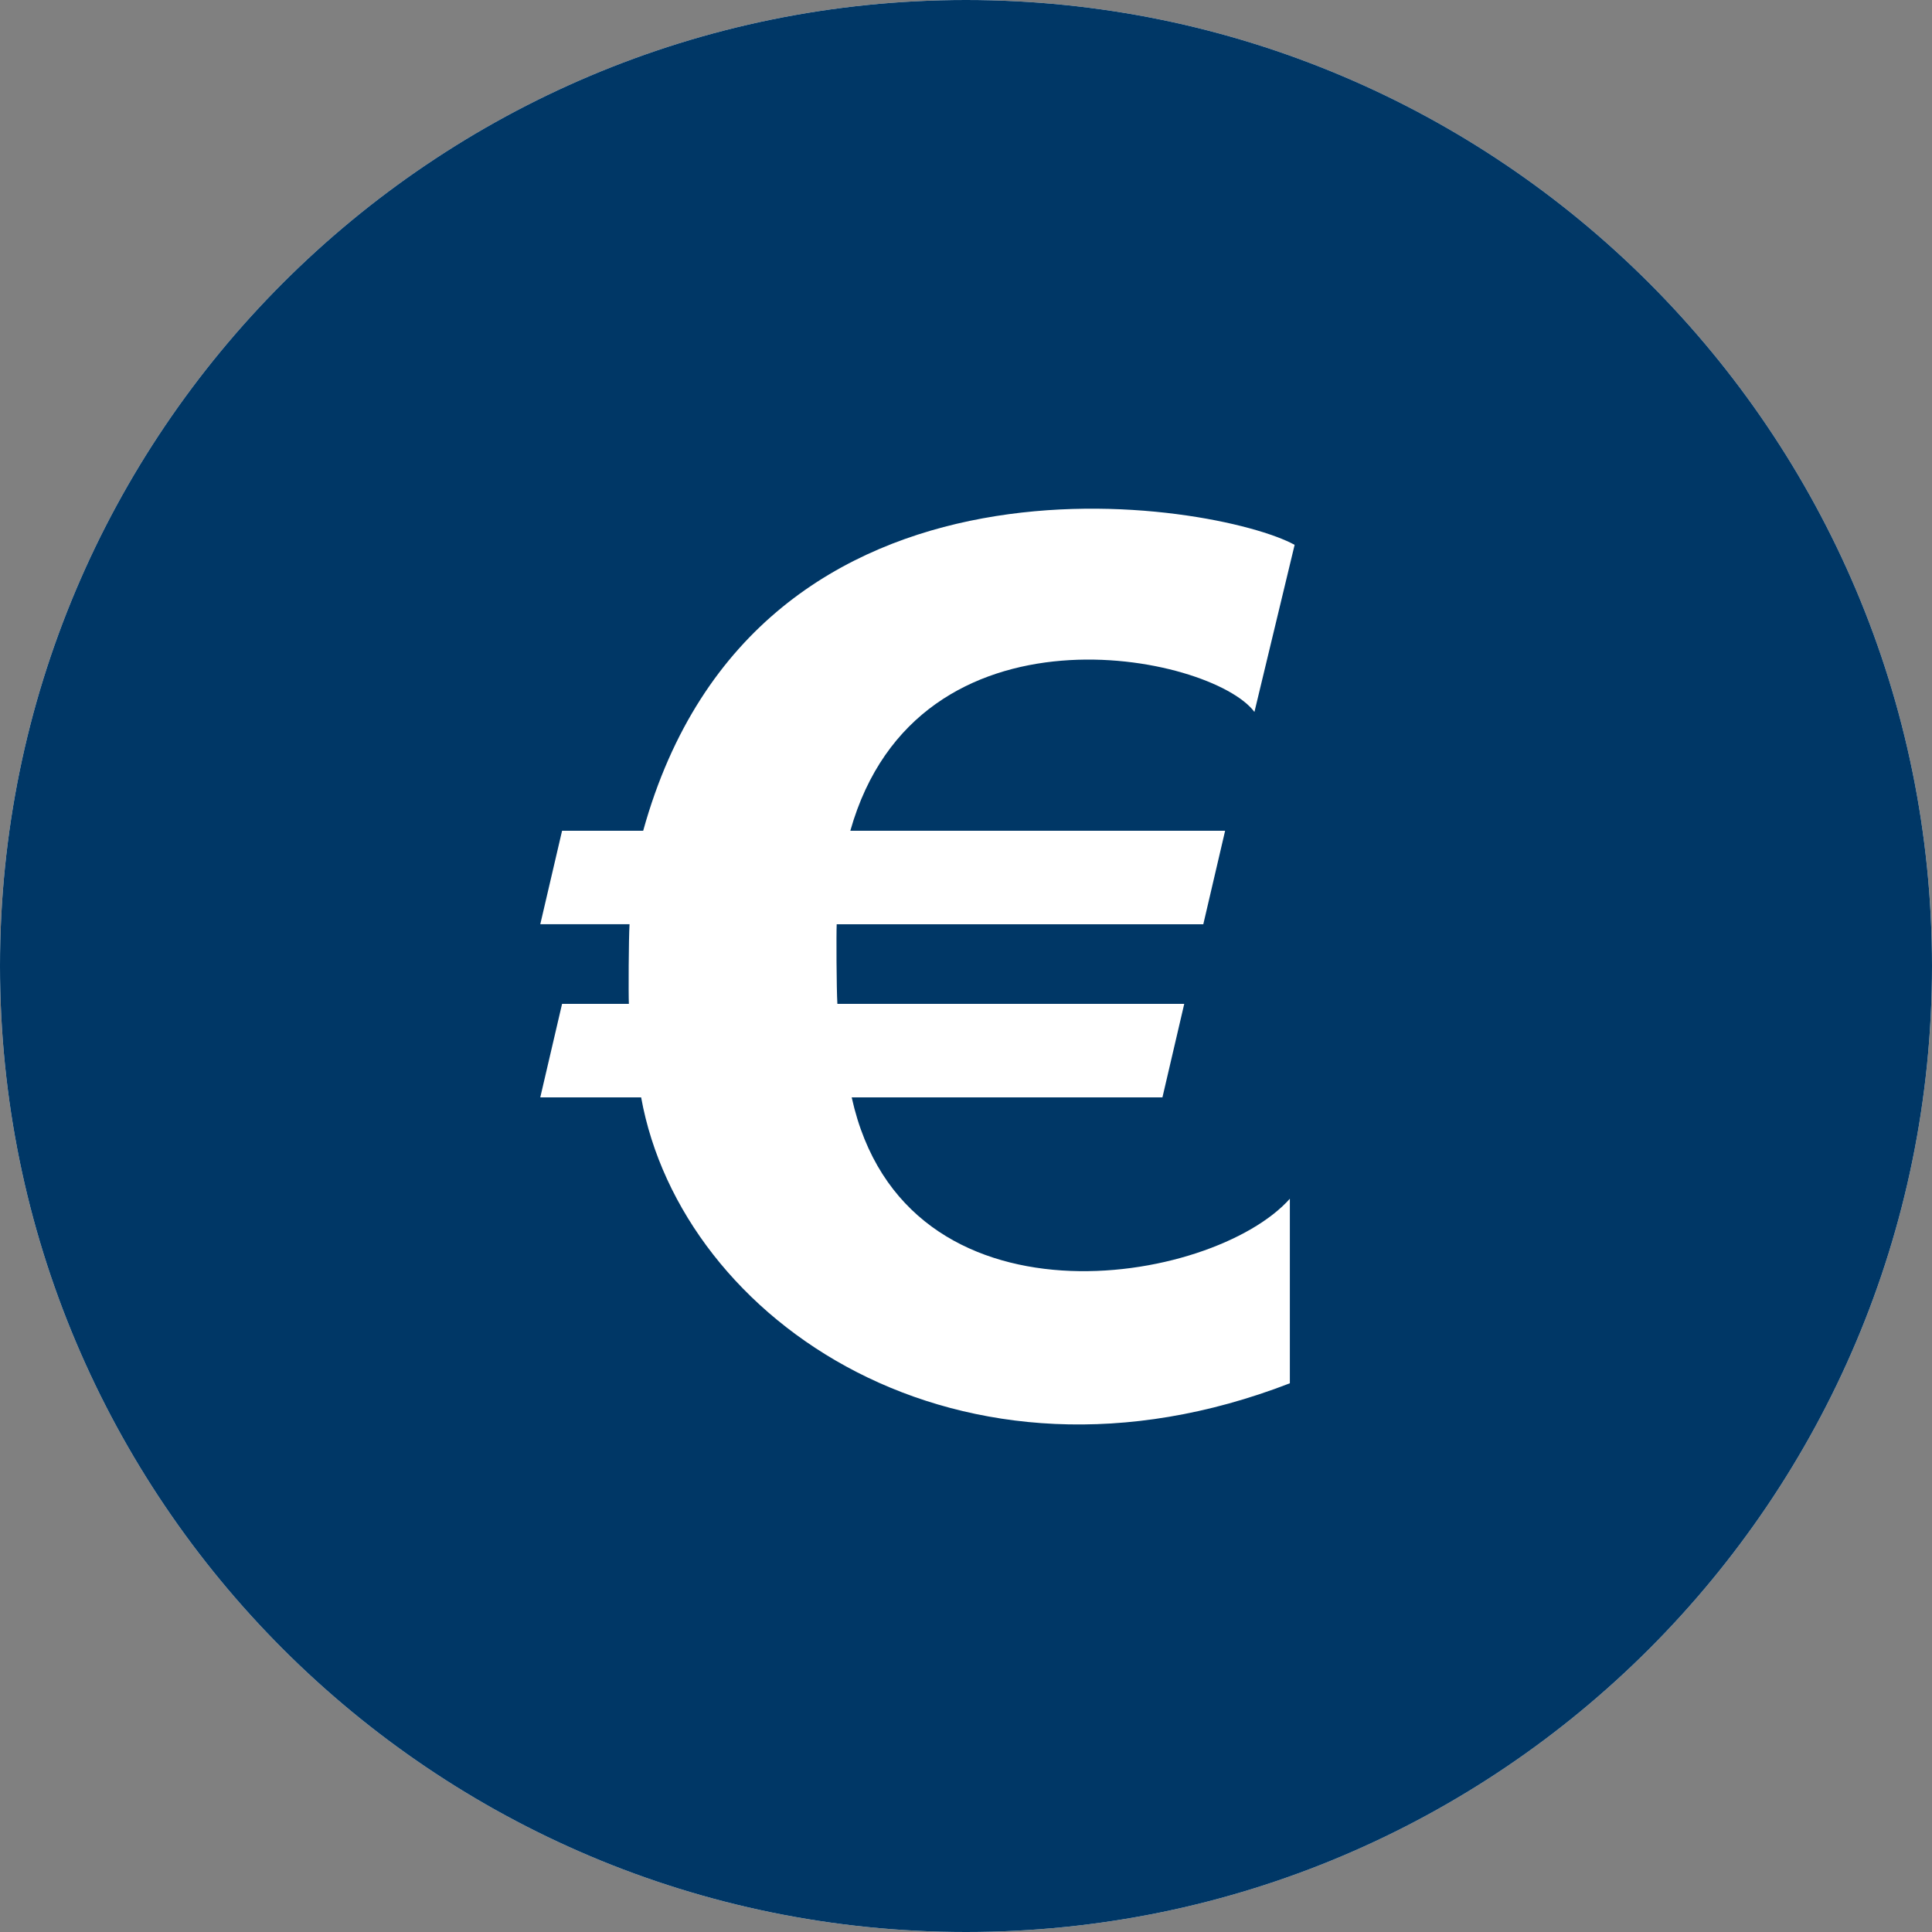 <?xml version="1.0" encoding="UTF-8"?><svg id="CIRCLE_OUTLINE_BLACK" xmlns="http://www.w3.org/2000/svg" viewBox="0 0 512 512"><rect x="0" y="0" width="512" height="512" fill="#808080" stroke="none"/><path d="m512,256c0,141.385-114.615,256-256,256S0,397.385,0,256,114.615,0,256,0s256,114.615,256,256" fill="#fff"/><g id="eur-circle-solid-default"><path d="m256,0C114.615,0,0,114.615,0,256s114.615,256,256,256,256-114.615,256-256S397.385,0,256,0Zm68.668,220.162l-5.781,24.774h-97.153c-.121,2.454-.063,17.054.18,21.105h91.92l-5.776,24.774h-82.349c13.989,63.552,95.721,49.813,116.115,26.859v48.91c-87.358,33.798-161.192-16.341-171.917-75.771h-26.73l5.776-24.774h17.705c-.126-2.56-.058-17.377.175-21.105h-23.655l5.776-24.774h21.495c30.101-108.589,152.356-86.955,172.64-75.769l-10.652,44.282c-11.348-15.287-89.304-31.429-107.096,31.49h99.327Z" fill="#003766"/></g></svg>